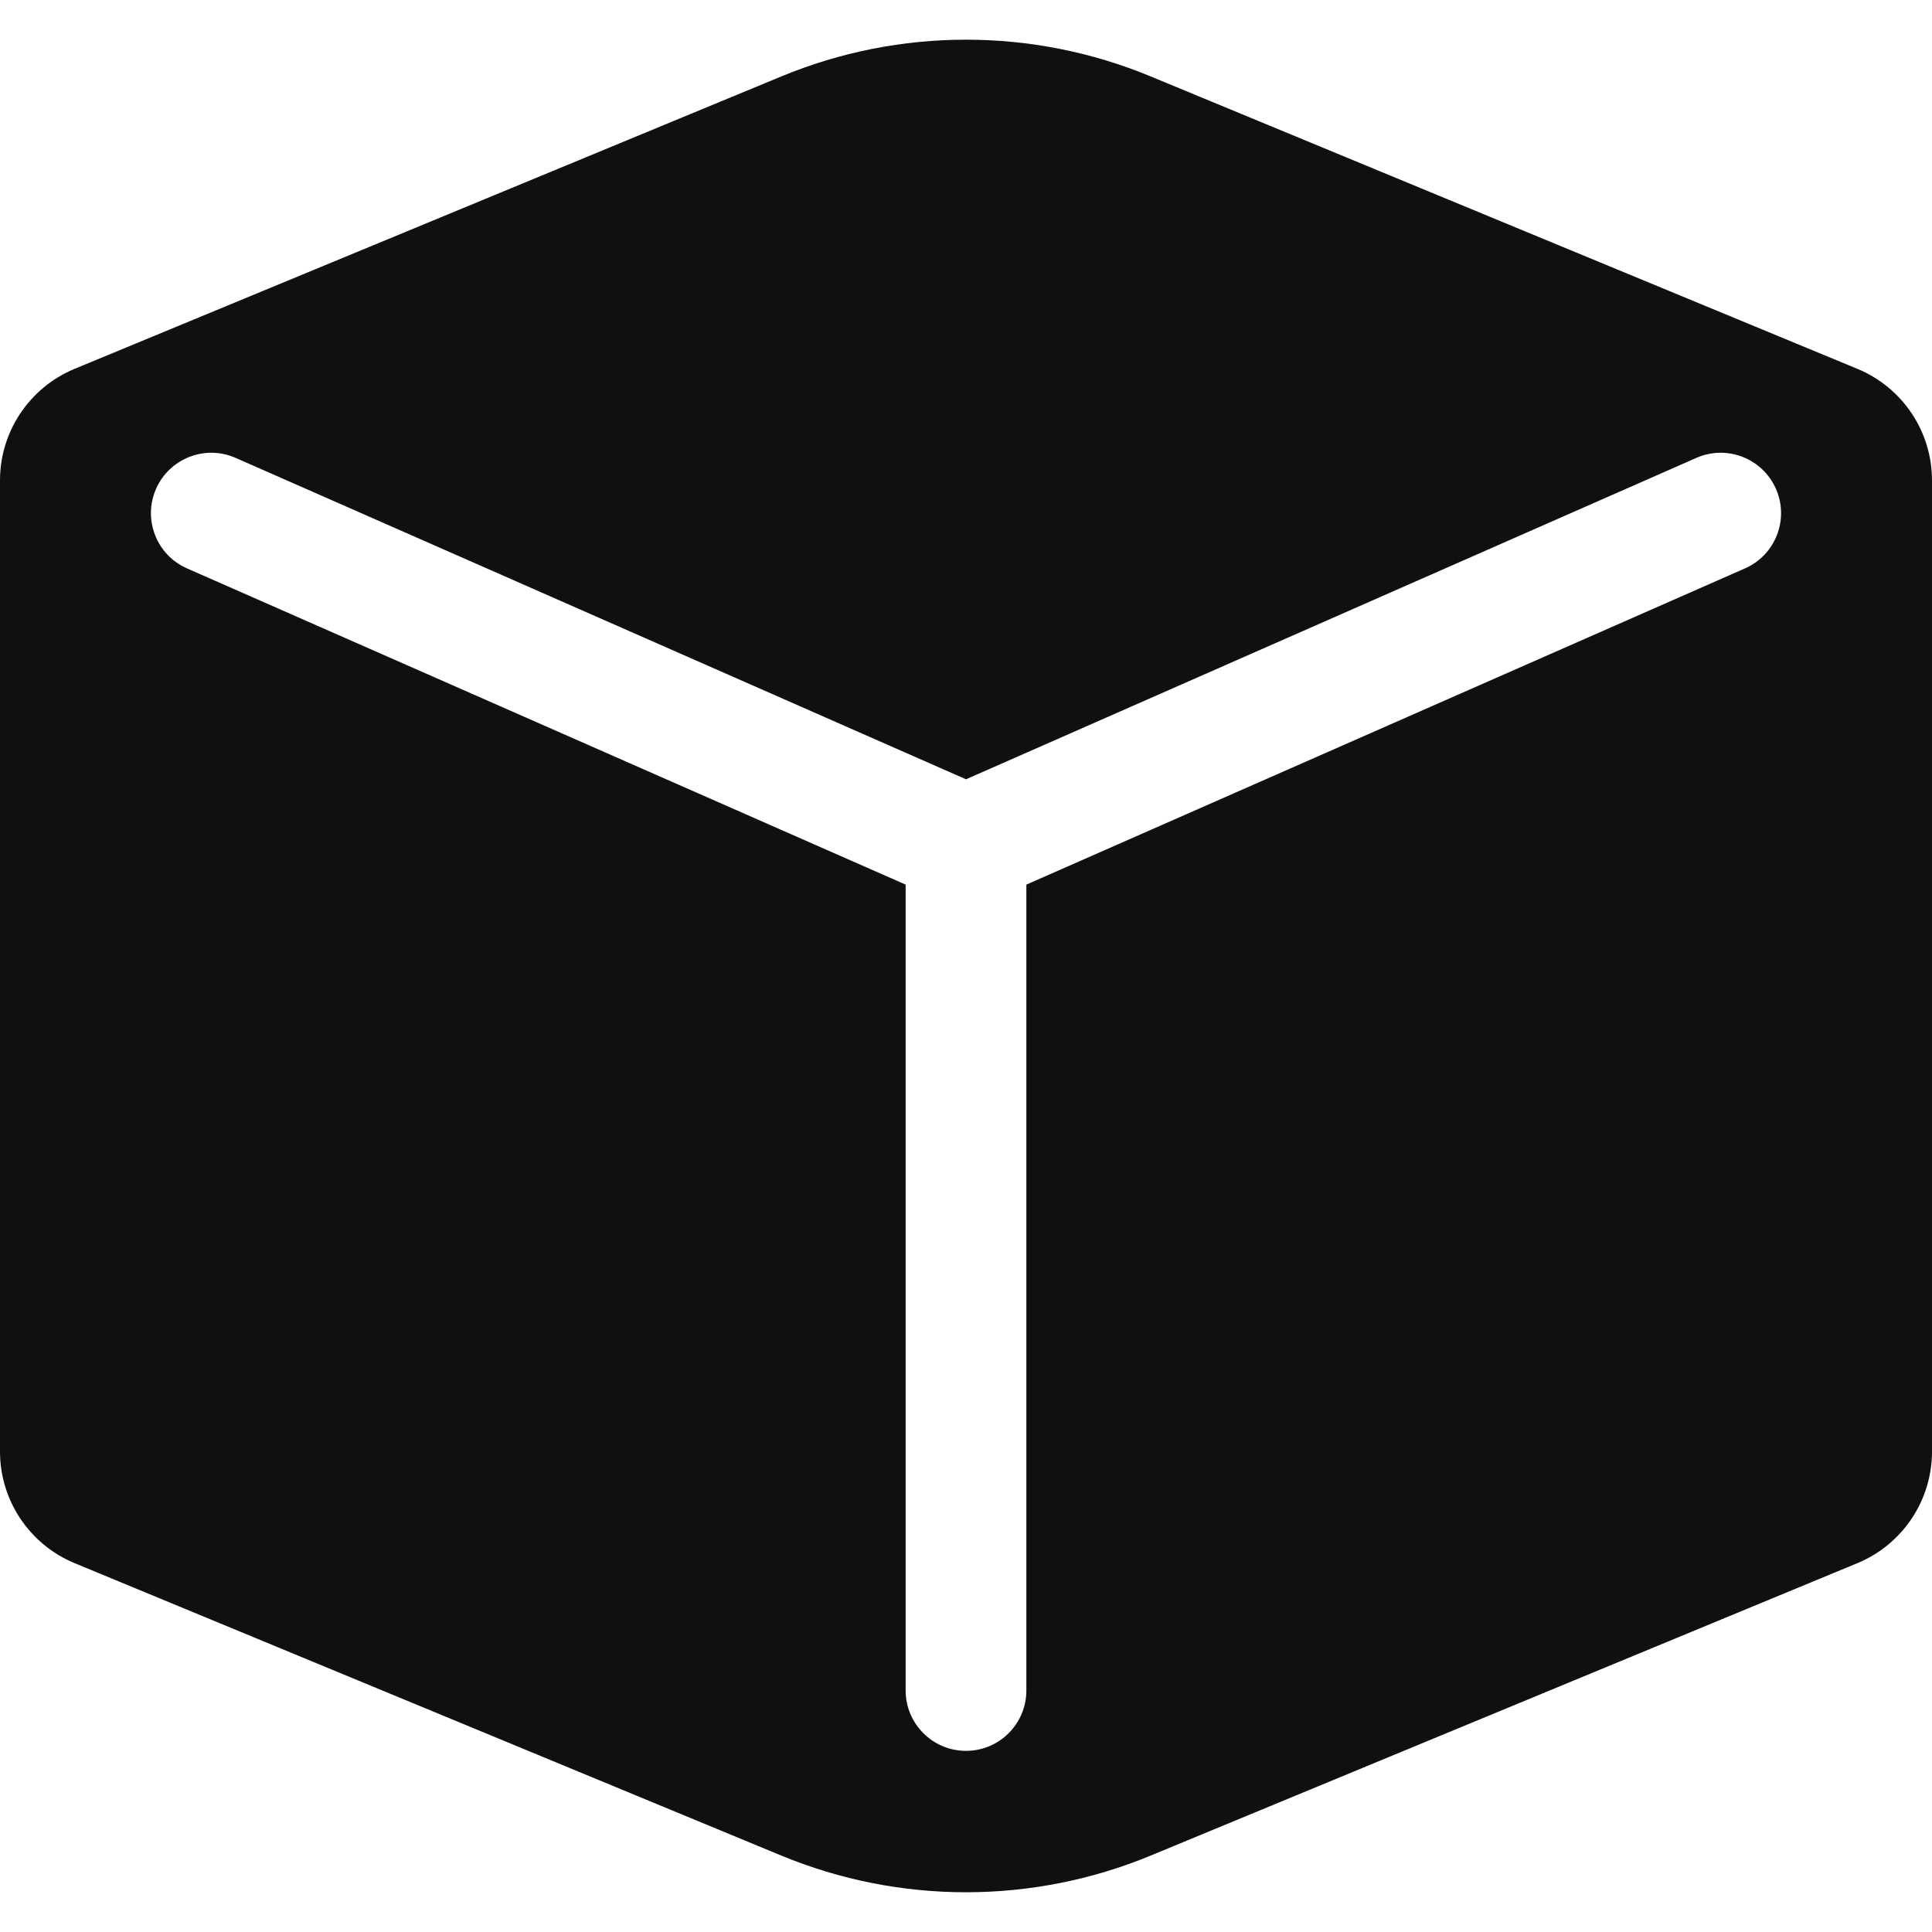<svg width="25" height="25" viewBox="0 0 25 25" fill="none" xmlns="http://www.w3.org/2000/svg">
<g clip-path="url(#clip0_91_4141)">
<path fill-rule="evenodd" clip-rule="evenodd" d="M10.11 0.989L0.965 4.773C0.381 5.015 0 5.584 0 6.217V18.783C0 19.415 0.381 19.985 0.965 20.227L10.11 24.011C11.64 24.644 13.36 24.644 14.89 24.011L24.035 20.227C24.619 19.985 25 19.415 25 18.783V6.217C25 5.584 24.619 5.015 24.035 4.773L14.89 0.989C13.36 0.355 11.64 0.355 10.11 0.989ZM3.049 5.925C2.654 5.751 2.193 5.931 2.019 6.326C1.846 6.721 2.025 7.182 2.42 7.355L11.719 11.447V21.875C11.719 22.306 12.069 22.656 12.5 22.656C12.931 22.656 13.281 22.306 13.281 21.875V11.447L22.58 7.355C22.975 7.182 23.154 6.721 22.981 6.326C22.807 5.931 22.346 5.751 21.951 5.925L12.5 10.084L3.049 5.925Z" fill="#0E1011"/>
</g>
<defs>
<clipPath id="clip0_91_4141">
<rect width="25" height="25" fill="white"/>
</clipPath>
</defs>
</svg>

